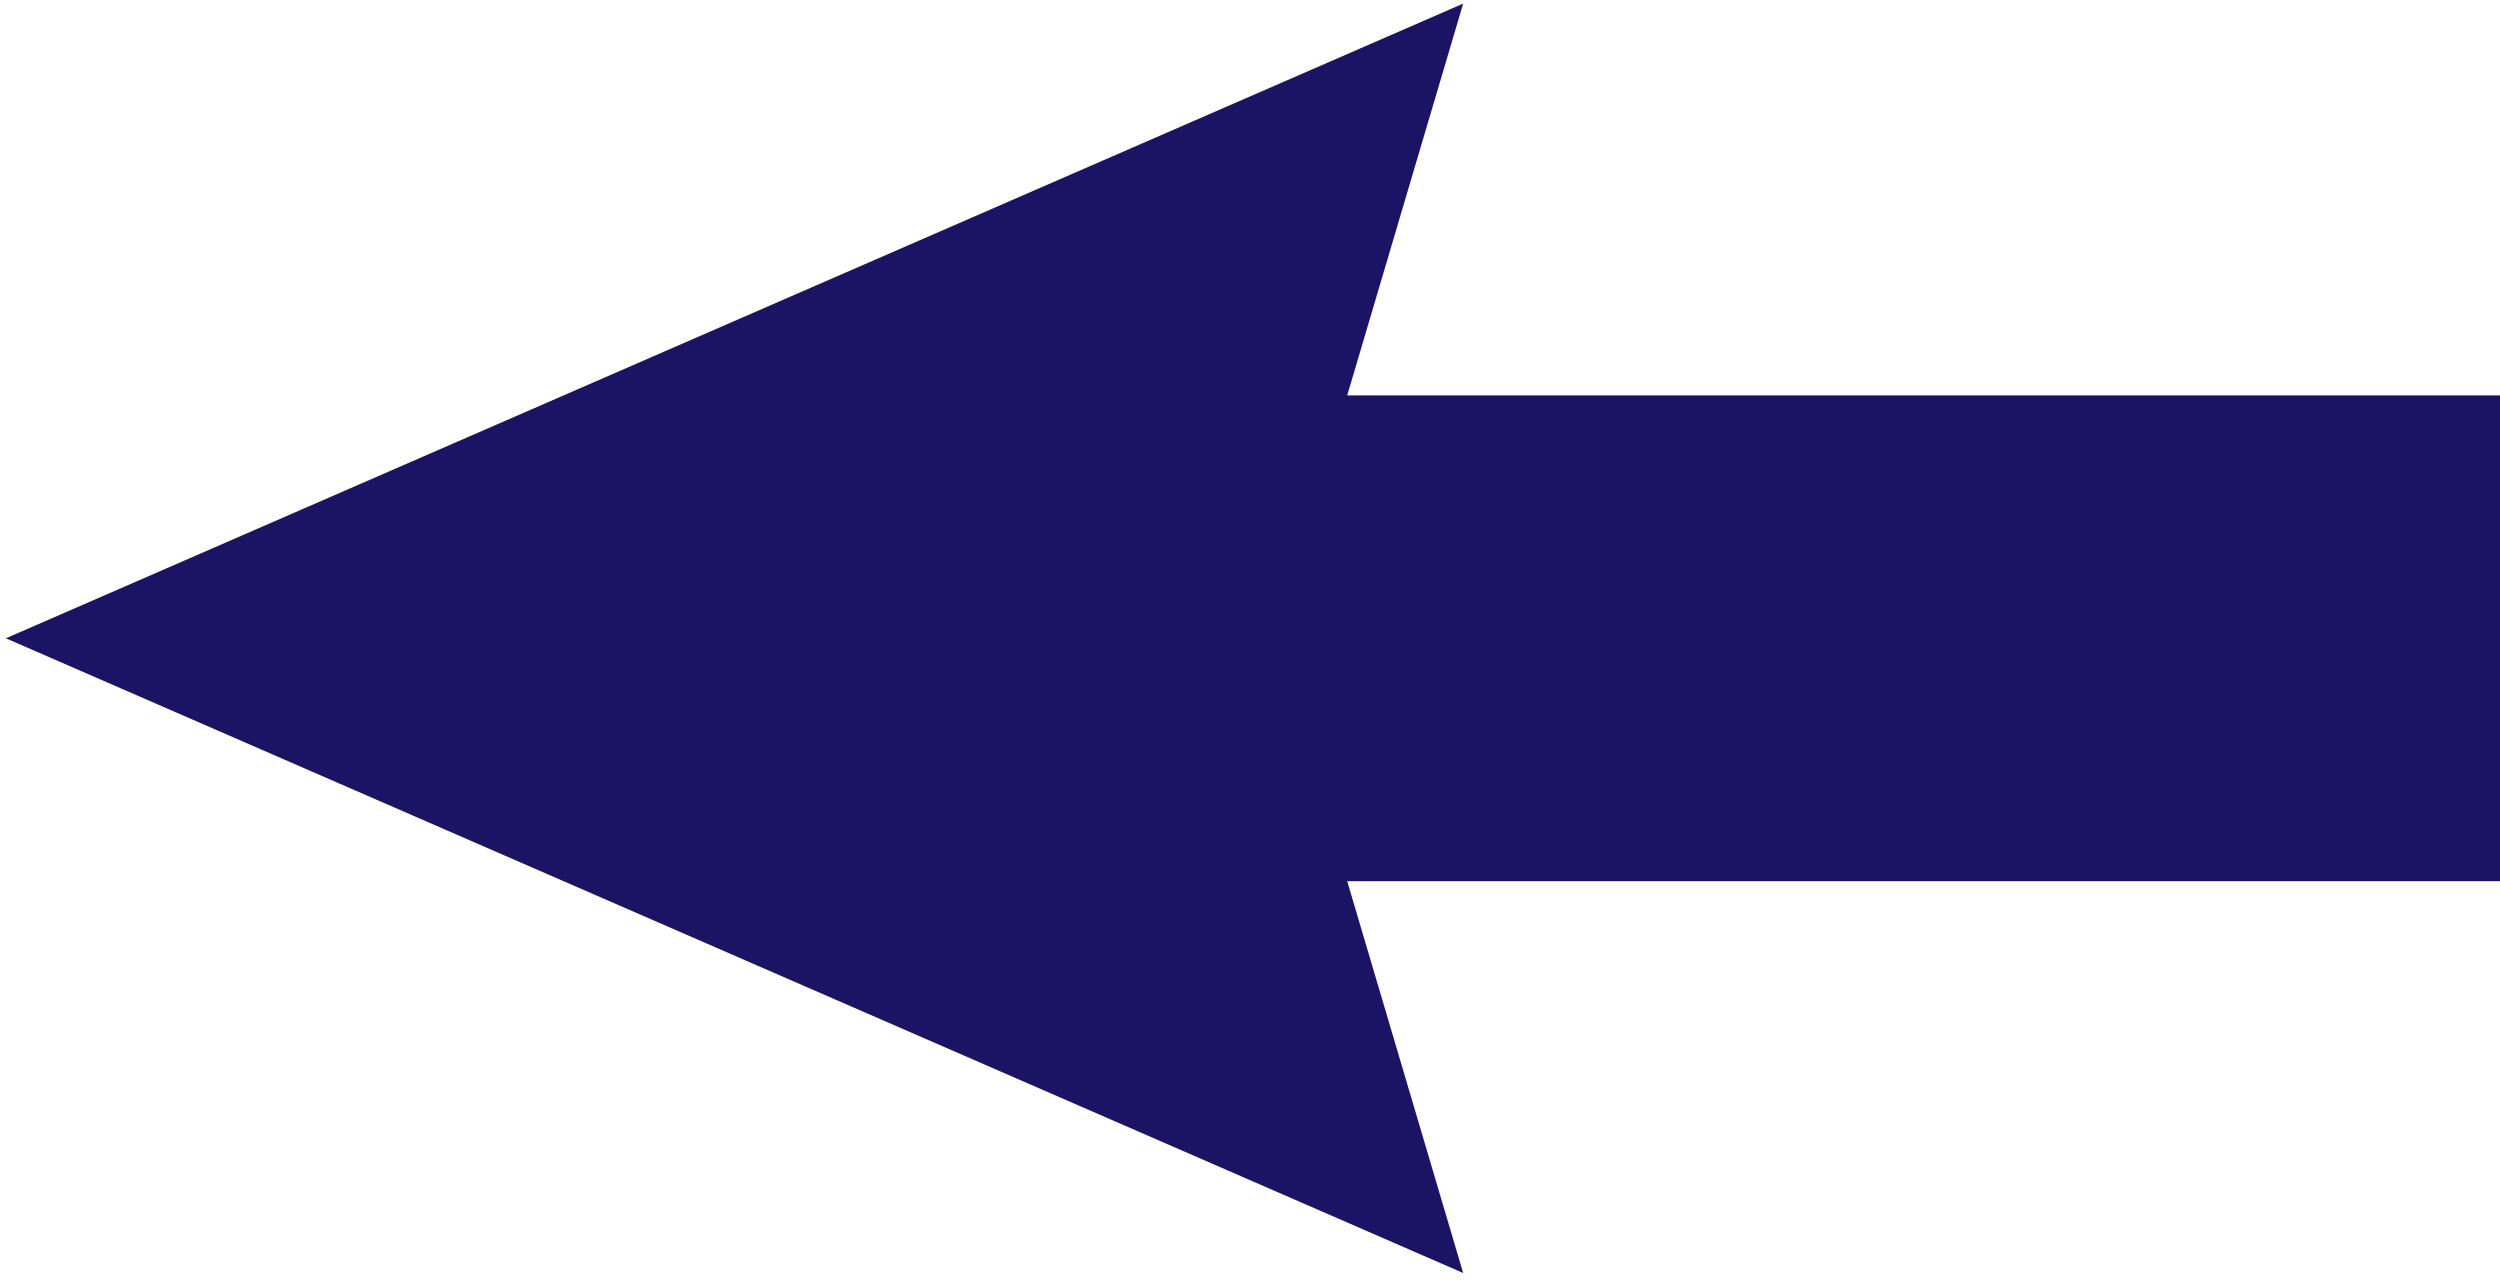 <?xml version="1.0" encoding="utf-8"?>
<!-- Generator: Adobe Illustrator 16.0.0, SVG Export Plug-In . SVG Version: 6.00 Build 0)  -->
<!DOCTYPE svg PUBLIC "-//W3C//DTD SVG 1.1//EN" "http://www.w3.org/Graphics/SVG/1.1/DTD/svg11.dtd">
<svg version="1.1" id="Calque_1" xmlns="http://www.w3.org/2000/svg" xmlns:xlink="http://www.w3.org/1999/xlink" x="0px" y="0px"
	 width="283.206px" height="145.484px" viewBox="0 0 283.206 145.484" enable-background="new 0 0 283.206 145.484"
	 xml:space="preserve">
<polygon fill="#1B1464" points="283.206,44.793 152.614,44.793 165.751,0.407 0.667,72.308 165.751,144.208 152.613,99.822 
	283.206,99.822 "/>
</svg>
